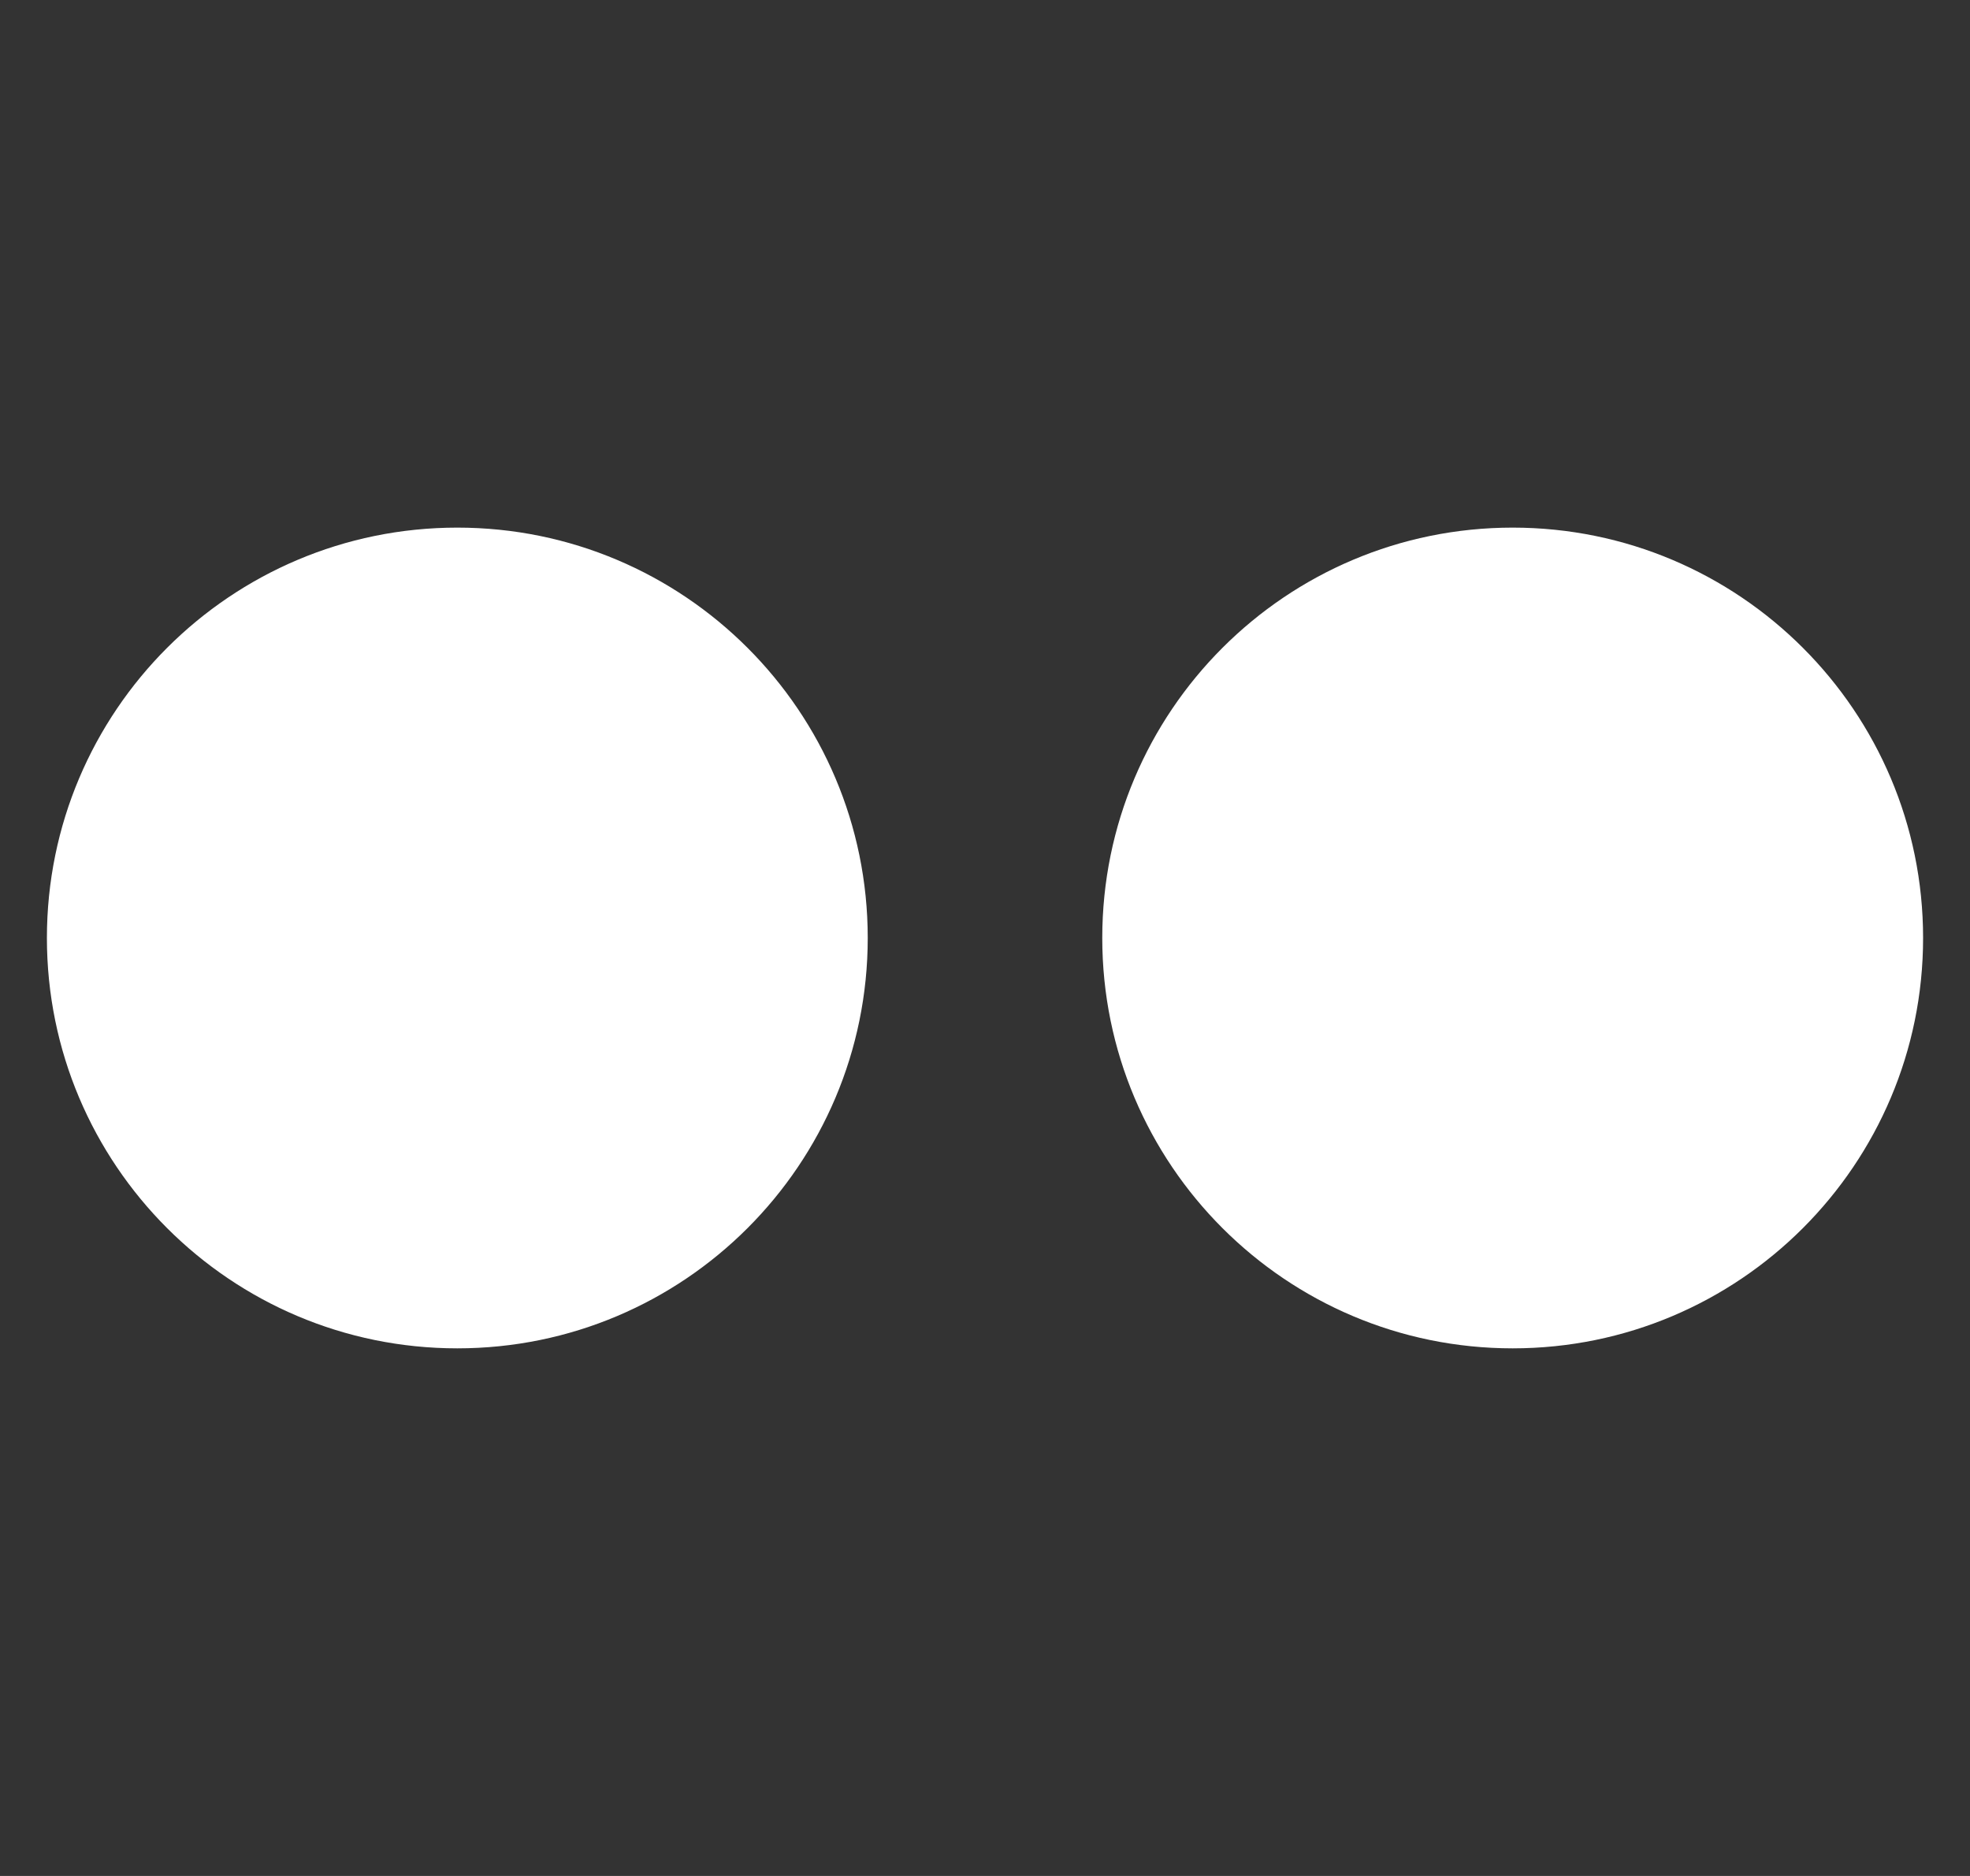 <svg class="me-1" xmlns="http://www.w3.org/2000/svg" width="21" height="20" viewBox="0 0 21 20" fill="none">
	<rect x="0" y="0" width="21" height="20" fill="#333333" stroke="none"/>
	<g clip-path="url(#clip0_309_376)">
		<path d="M16.125 14.375C18.541 14.375 20.5 12.416 20.5 10C20.5 7.584 18.541 5.625 16.125 5.625C13.709 5.625 11.75 7.584 11.75 10C11.75 12.416 13.709 14.375 16.125 14.375Z" fill="white" />
		<path d="M4.875 14.375C7.291 14.375 9.25 12.416 9.25 10C9.25 7.584 7.291 5.625 4.875 5.625C2.459 5.625 0.5 7.584 0.5 10C0.5 12.416 2.459 14.375 4.875 14.375Z" fill="white" />
	</g>
	<defs>
		<clipPath id="clip0_309_376">
			<rect width="20" height="20" fill="white" transform="translate(0.5)" />
		</clipPath>
	</defs>
</svg>